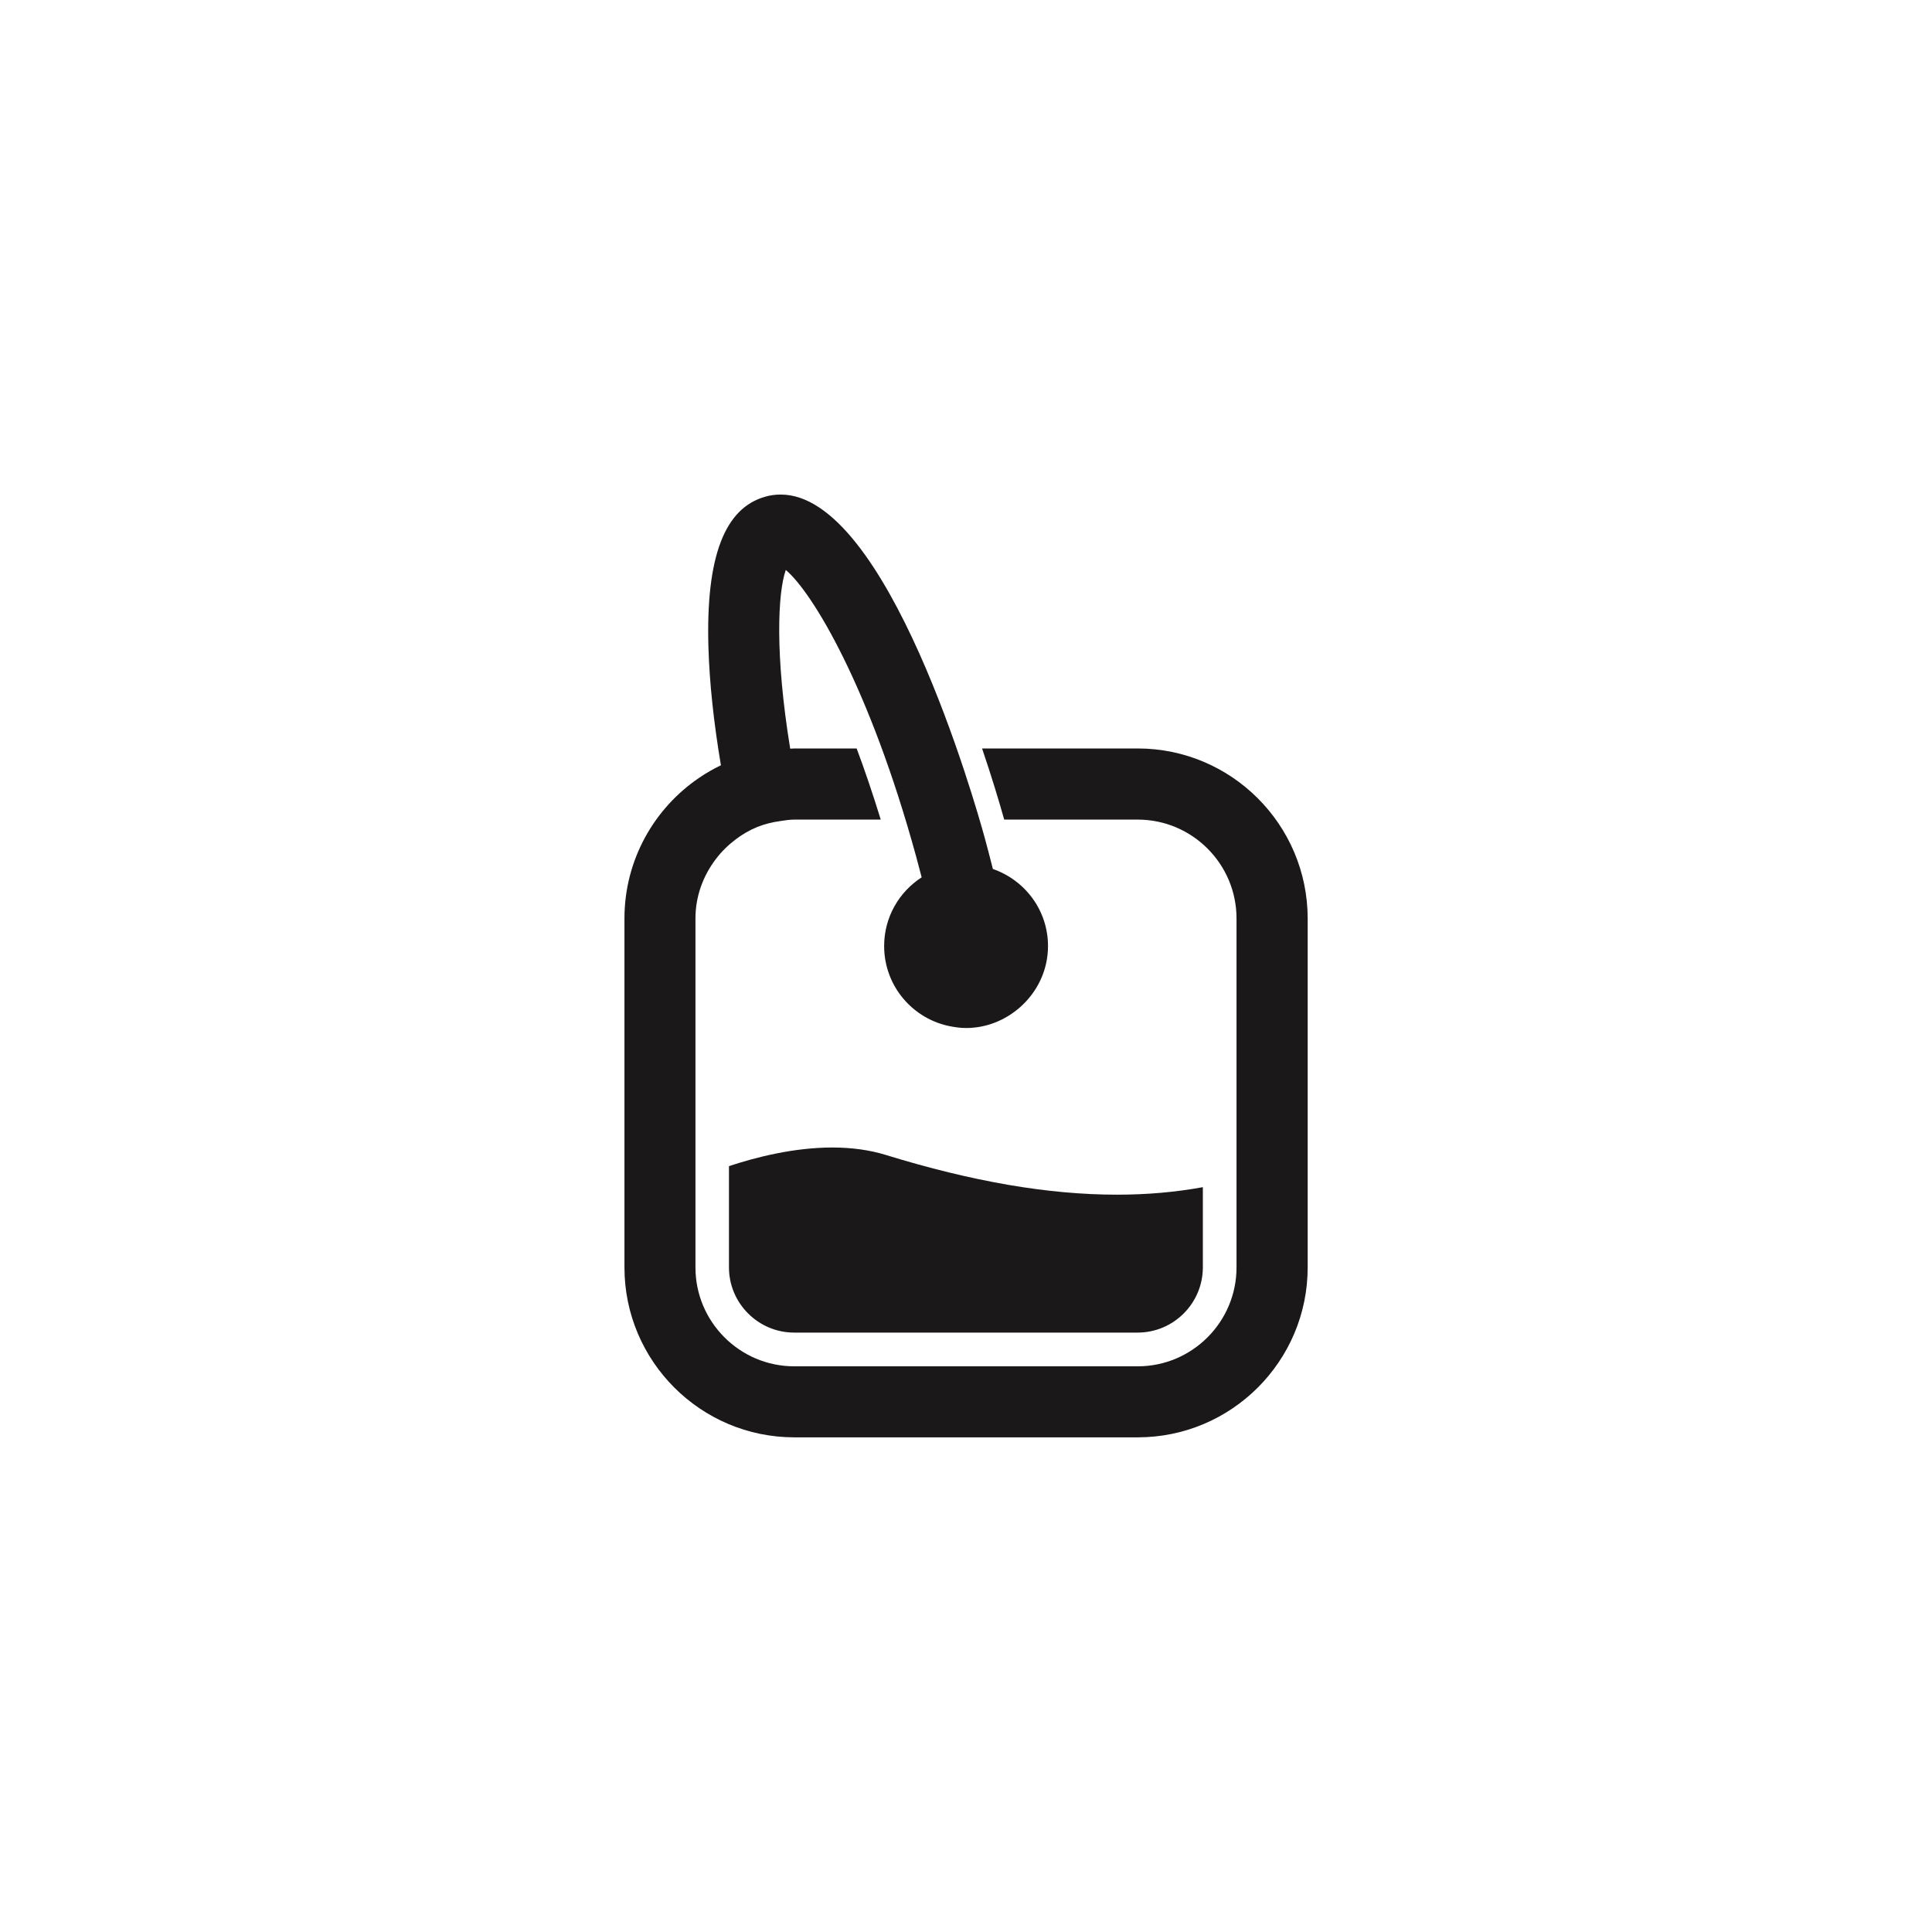 <?xml version="1.0" encoding="utf-8"?>
<!-- Generator: Adobe Illustrator 16.0.4, SVG Export Plug-In . SVG Version: 6.00 Build 0)  -->
<!DOCTYPE svg PUBLIC "-//W3C//DTD SVG 1.1//EN" "http://www.w3.org/Graphics/SVG/1.1/DTD/svg11.dtd">
<svg version="1.1" id="Layer_1" xmlns="http://www.w3.org/2000/svg" xmlns:xlink="http://www.w3.org/1999/xlink" x="0px" y="0px"
	 width="72.818px" height="72.814px" viewBox="0 0 72.818 72.814" enable-background="new 0 0 72.818 72.814" xml:space="preserve">
<g>
	<path fill="#1B1819" d="M42.881,28.21h-5.866c0.354,1.044,0.636,1.975,0.834,2.681h5.032c2.053,0,3.724,1.671,3.724,3.726v8.525
		v4.628c0,2.055-1.671,3.727-3.724,3.727H29.936c-2.053,0-3.724-1.672-3.724-3.727v-4.703v-8.45c0-0.847,0.294-1.616,0.771-2.242
		c0.213-0.28,0.465-0.526,0.743-0.736c0.247-0.188,0.519-0.348,0.81-0.467c0.272-0.11,0.564-0.183,0.867-0.225
		c0.176-0.026,0.352-0.056,0.534-0.056h0.365h0.919h1.975c-0.304-0.984-0.607-1.877-0.908-2.681h-1.604h-0.746
		c-0.052,0-0.104,0.007-0.155,0.008c-0.576-3.533-0.472-5.866-0.166-6.736c1.002,0.841,3.162,4.409,4.914,10.804
		c0.072,0.267,0.139,0.522,0.207,0.781c-0.852,0.55-1.414,1.502-1.414,2.59c0,1.511,1.086,2.765,2.521,3.03
		c0.186,0.034,0.373,0.059,0.565,0.059c0.785,0,1.491-0.303,2.037-0.783c0.641-0.566,1.053-1.384,1.053-2.306
		c0-1.351-0.871-2.485-2.078-2.905c-0.098-0.39-0.199-0.78-0.307-1.174c-0.363-1.325-3.666-12.938-7.687-12.938
		c-0.193,0-0.387,0.023-0.572,0.077c-1.549,0.424-2.254,2.279-2.155,5.674c0.038,1.329,0.199,2.84,0.471,4.452
		c-0.286,0.138-0.562,0.295-0.822,0.474c-1.697,1.151-2.814,3.099-2.814,5.301V47.77c0,3.532,2.873,6.404,6.402,6.404h12.945
		c3.531,0,6.404-2.872,6.404-6.404V34.617C49.284,31.082,46.411,28.21,42.881,28.21z"/>
	<path fill="#1B1819" d="M31.37,43.25c-1.445,0-2.879,0.365-3.895,0.702v3.815c0,1.355,1.104,2.459,2.458,2.459h12.945
		c1.354,0,2.458-1.104,2.458-2.459v-3.022c-1.025,0.188-2.107,0.283-3.233,0.283c-2.591,0-5.447-0.49-8.729-1.501
		C32.778,43.344,32.102,43.25,31.37,43.25z"/>
</g>
</svg>

